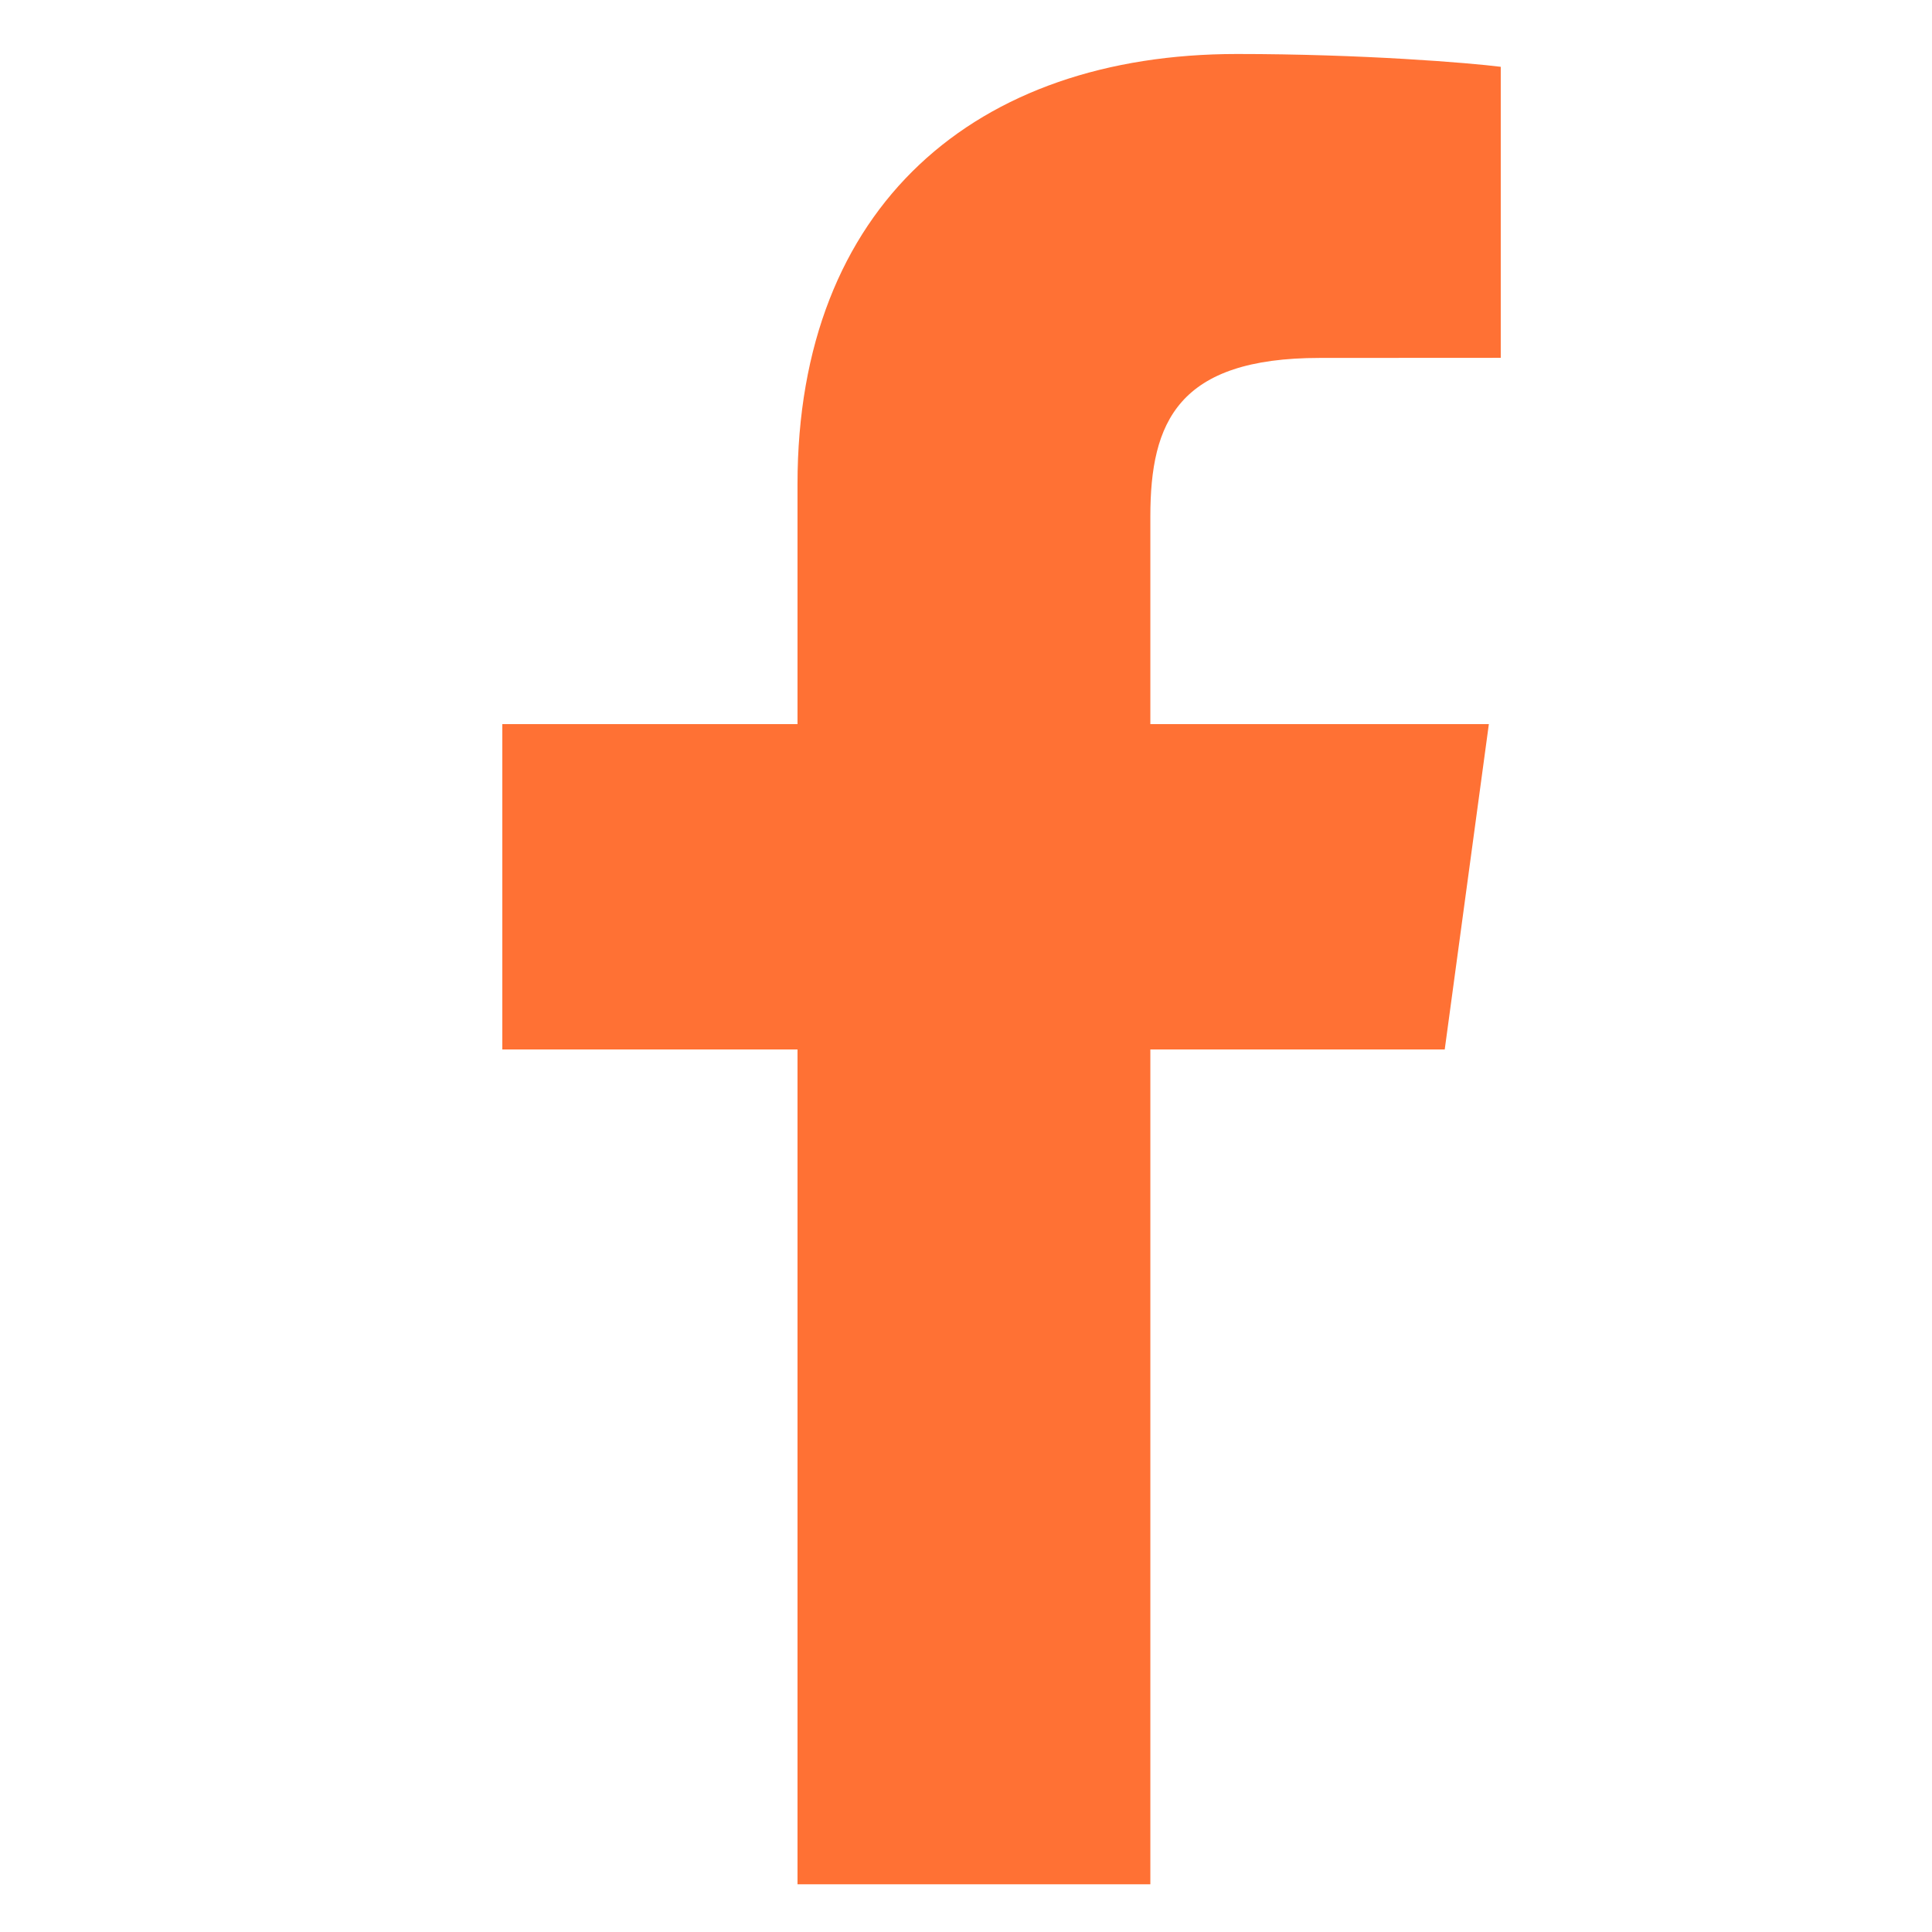 <svg width="19" height="19" viewBox="0 0 11 19" fill="none" xmlns="http://www.w3.org/2000/svg">
<path d="M7.313 18.531V10.321H10.208L10.642 7.121H7.313V5.078C7.313 4.151 7.584 3.52 8.979 3.52L10.759 3.519V0.657C10.451 0.618 9.394 0.531 8.165 0.531C5.599 0.531 3.843 2.022 3.843 4.761V7.121H0.94V10.321H3.843V18.531H7.313V18.531Z" fill="#FF7134"/>
</svg>

